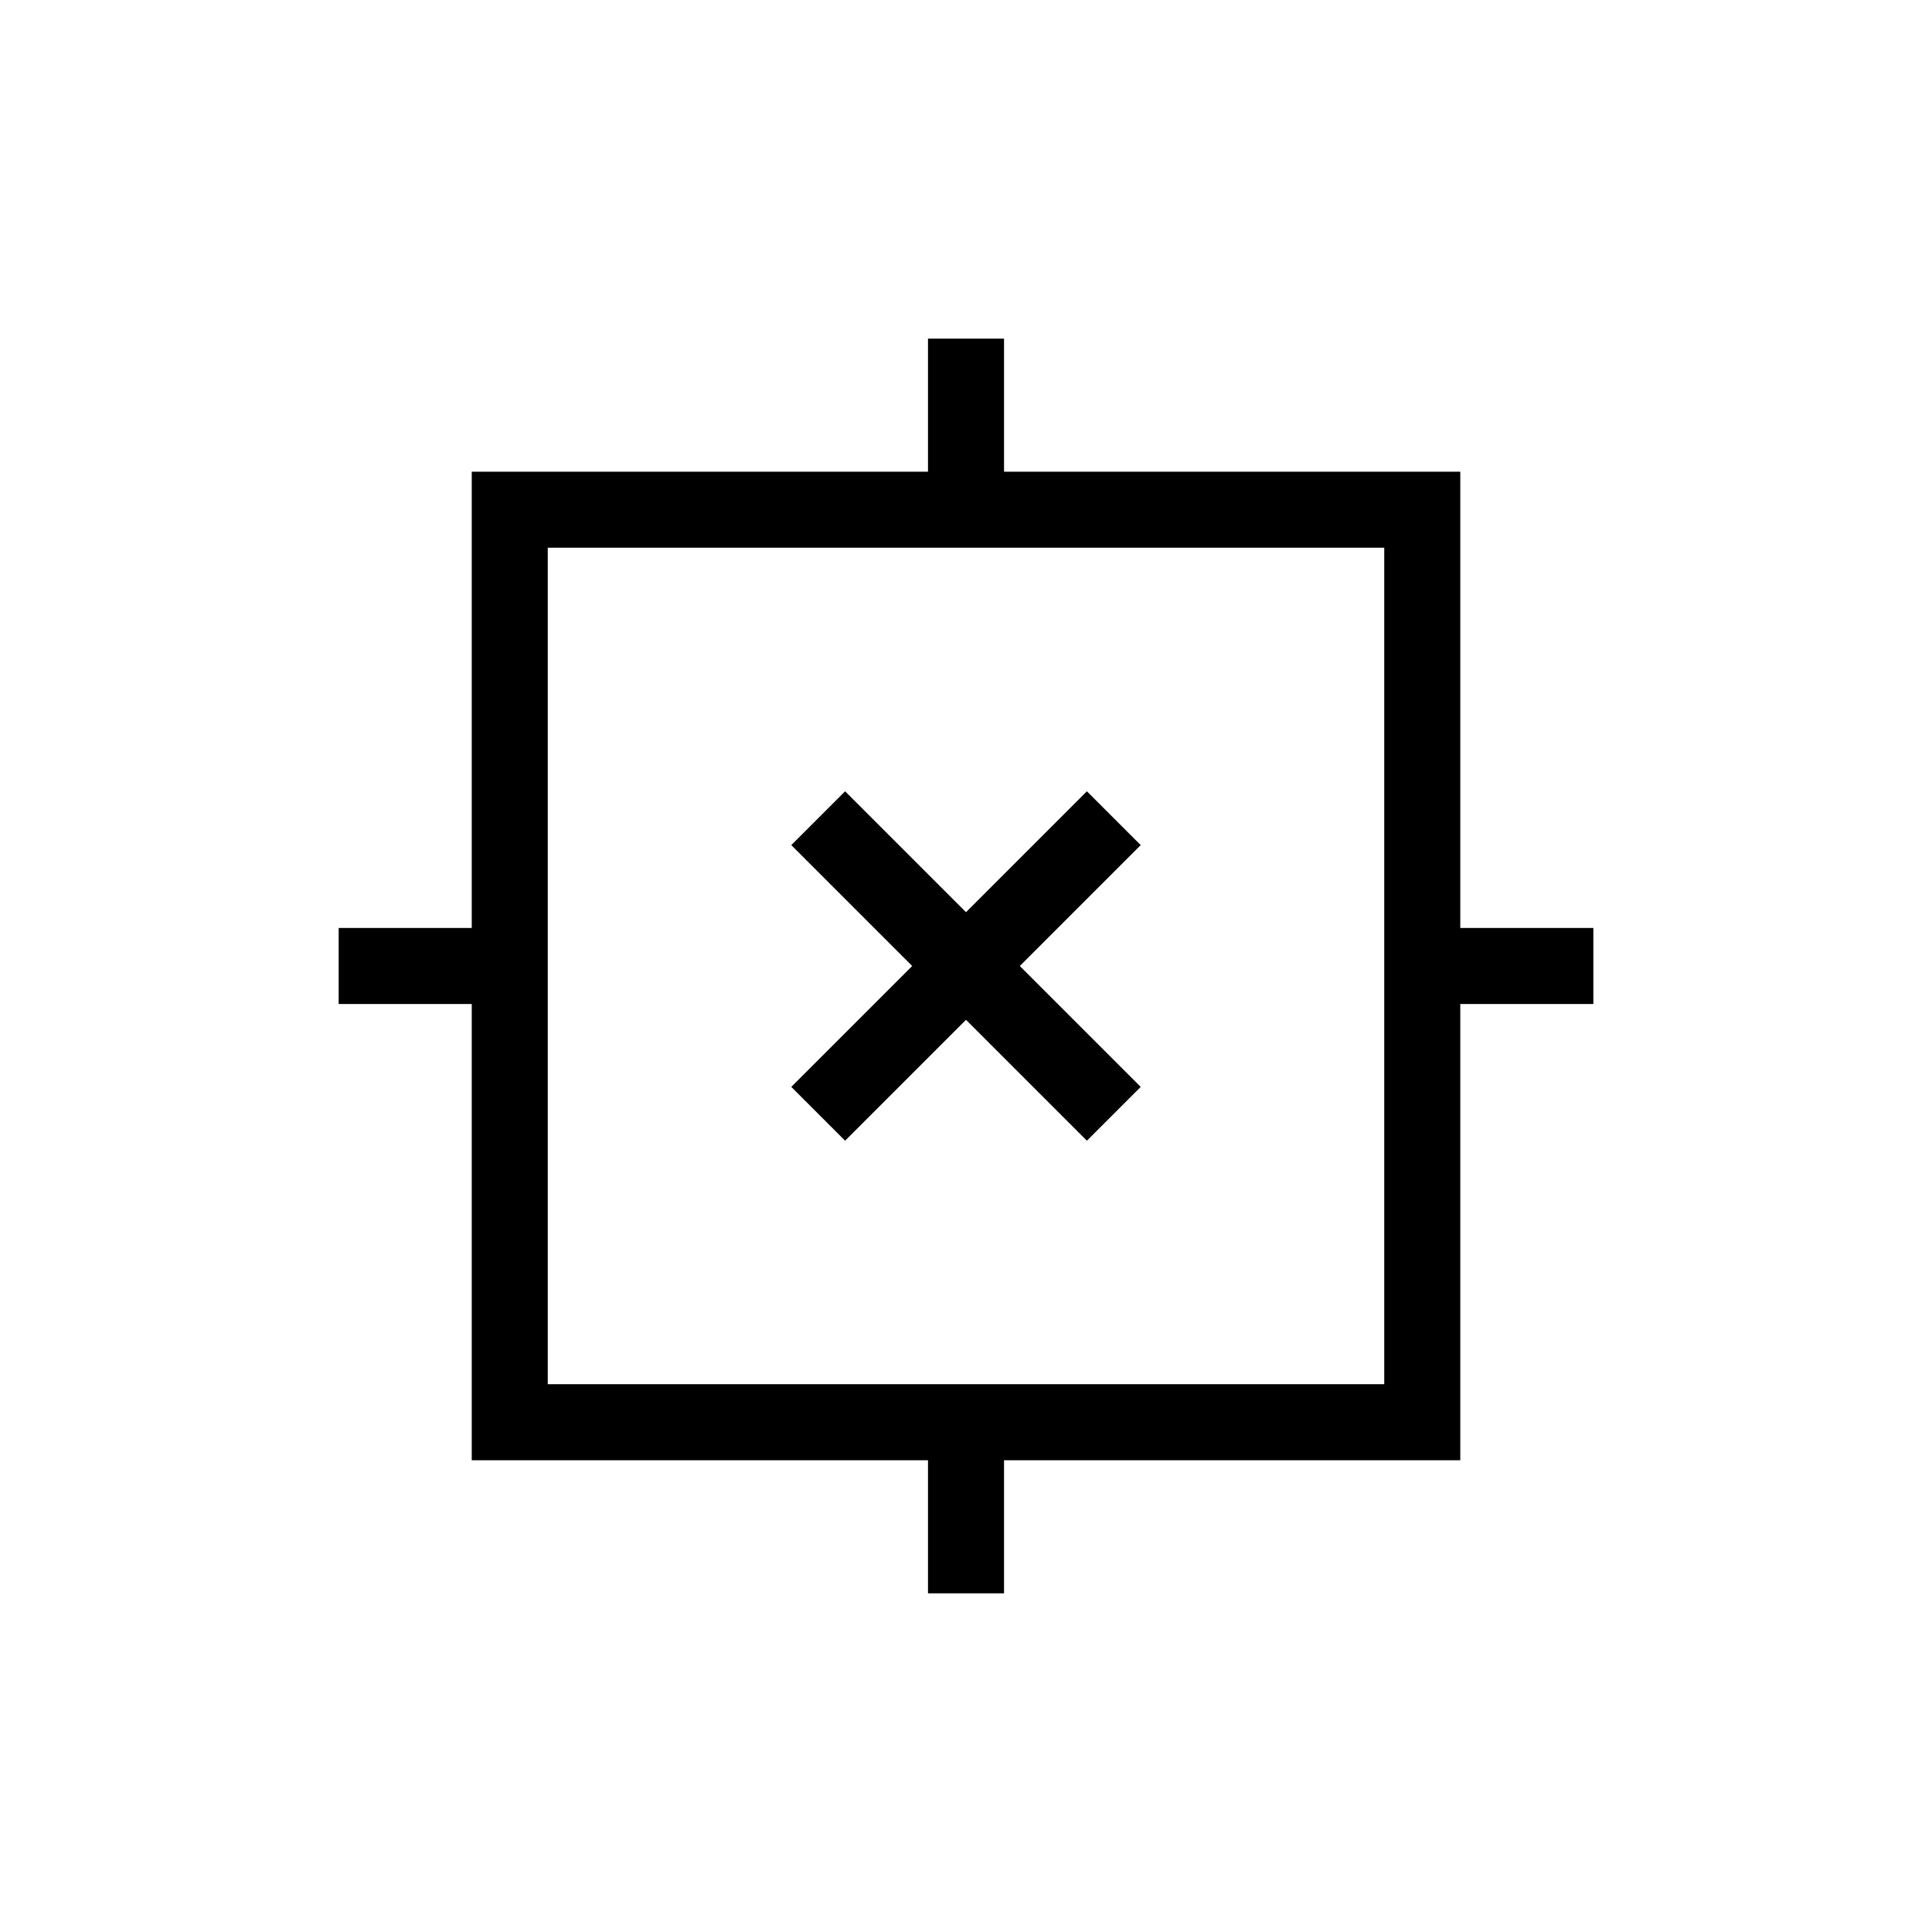 <?xml version="1.0" encoding="UTF-8"?>
<!-- Uploaded to: SVG Repo, www.svgrepo.com, Generator: SVG Repo Mixer Tools -->
<svg fill="#000000" width="800px" height="800px" version="1.1" viewBox="144 144 512 512" xmlns="http://www.w3.org/2000/svg">
 <g>
  <path d="m530.99 389.92v-120.91h-120.91v-35.266h-20.152v35.266h-120.91v120.91h-35.266v20.152h35.266v120.91h120.91v35.266h20.152v-35.266h120.91v-120.91h35.266v-20.152zm-20.152 120.91h-221.68v-221.68h221.68z"/>
  <path d="m414.26 400 32.039 32.039-14.258 14.258-32.039-32.039-32.043 32.039-14.258-14.258 32.043-32.039-32.043-32.043 14.258-14.258 32.043 32.043 32.039-32.043 14.258 14.258z"/>
 </g>
</svg>